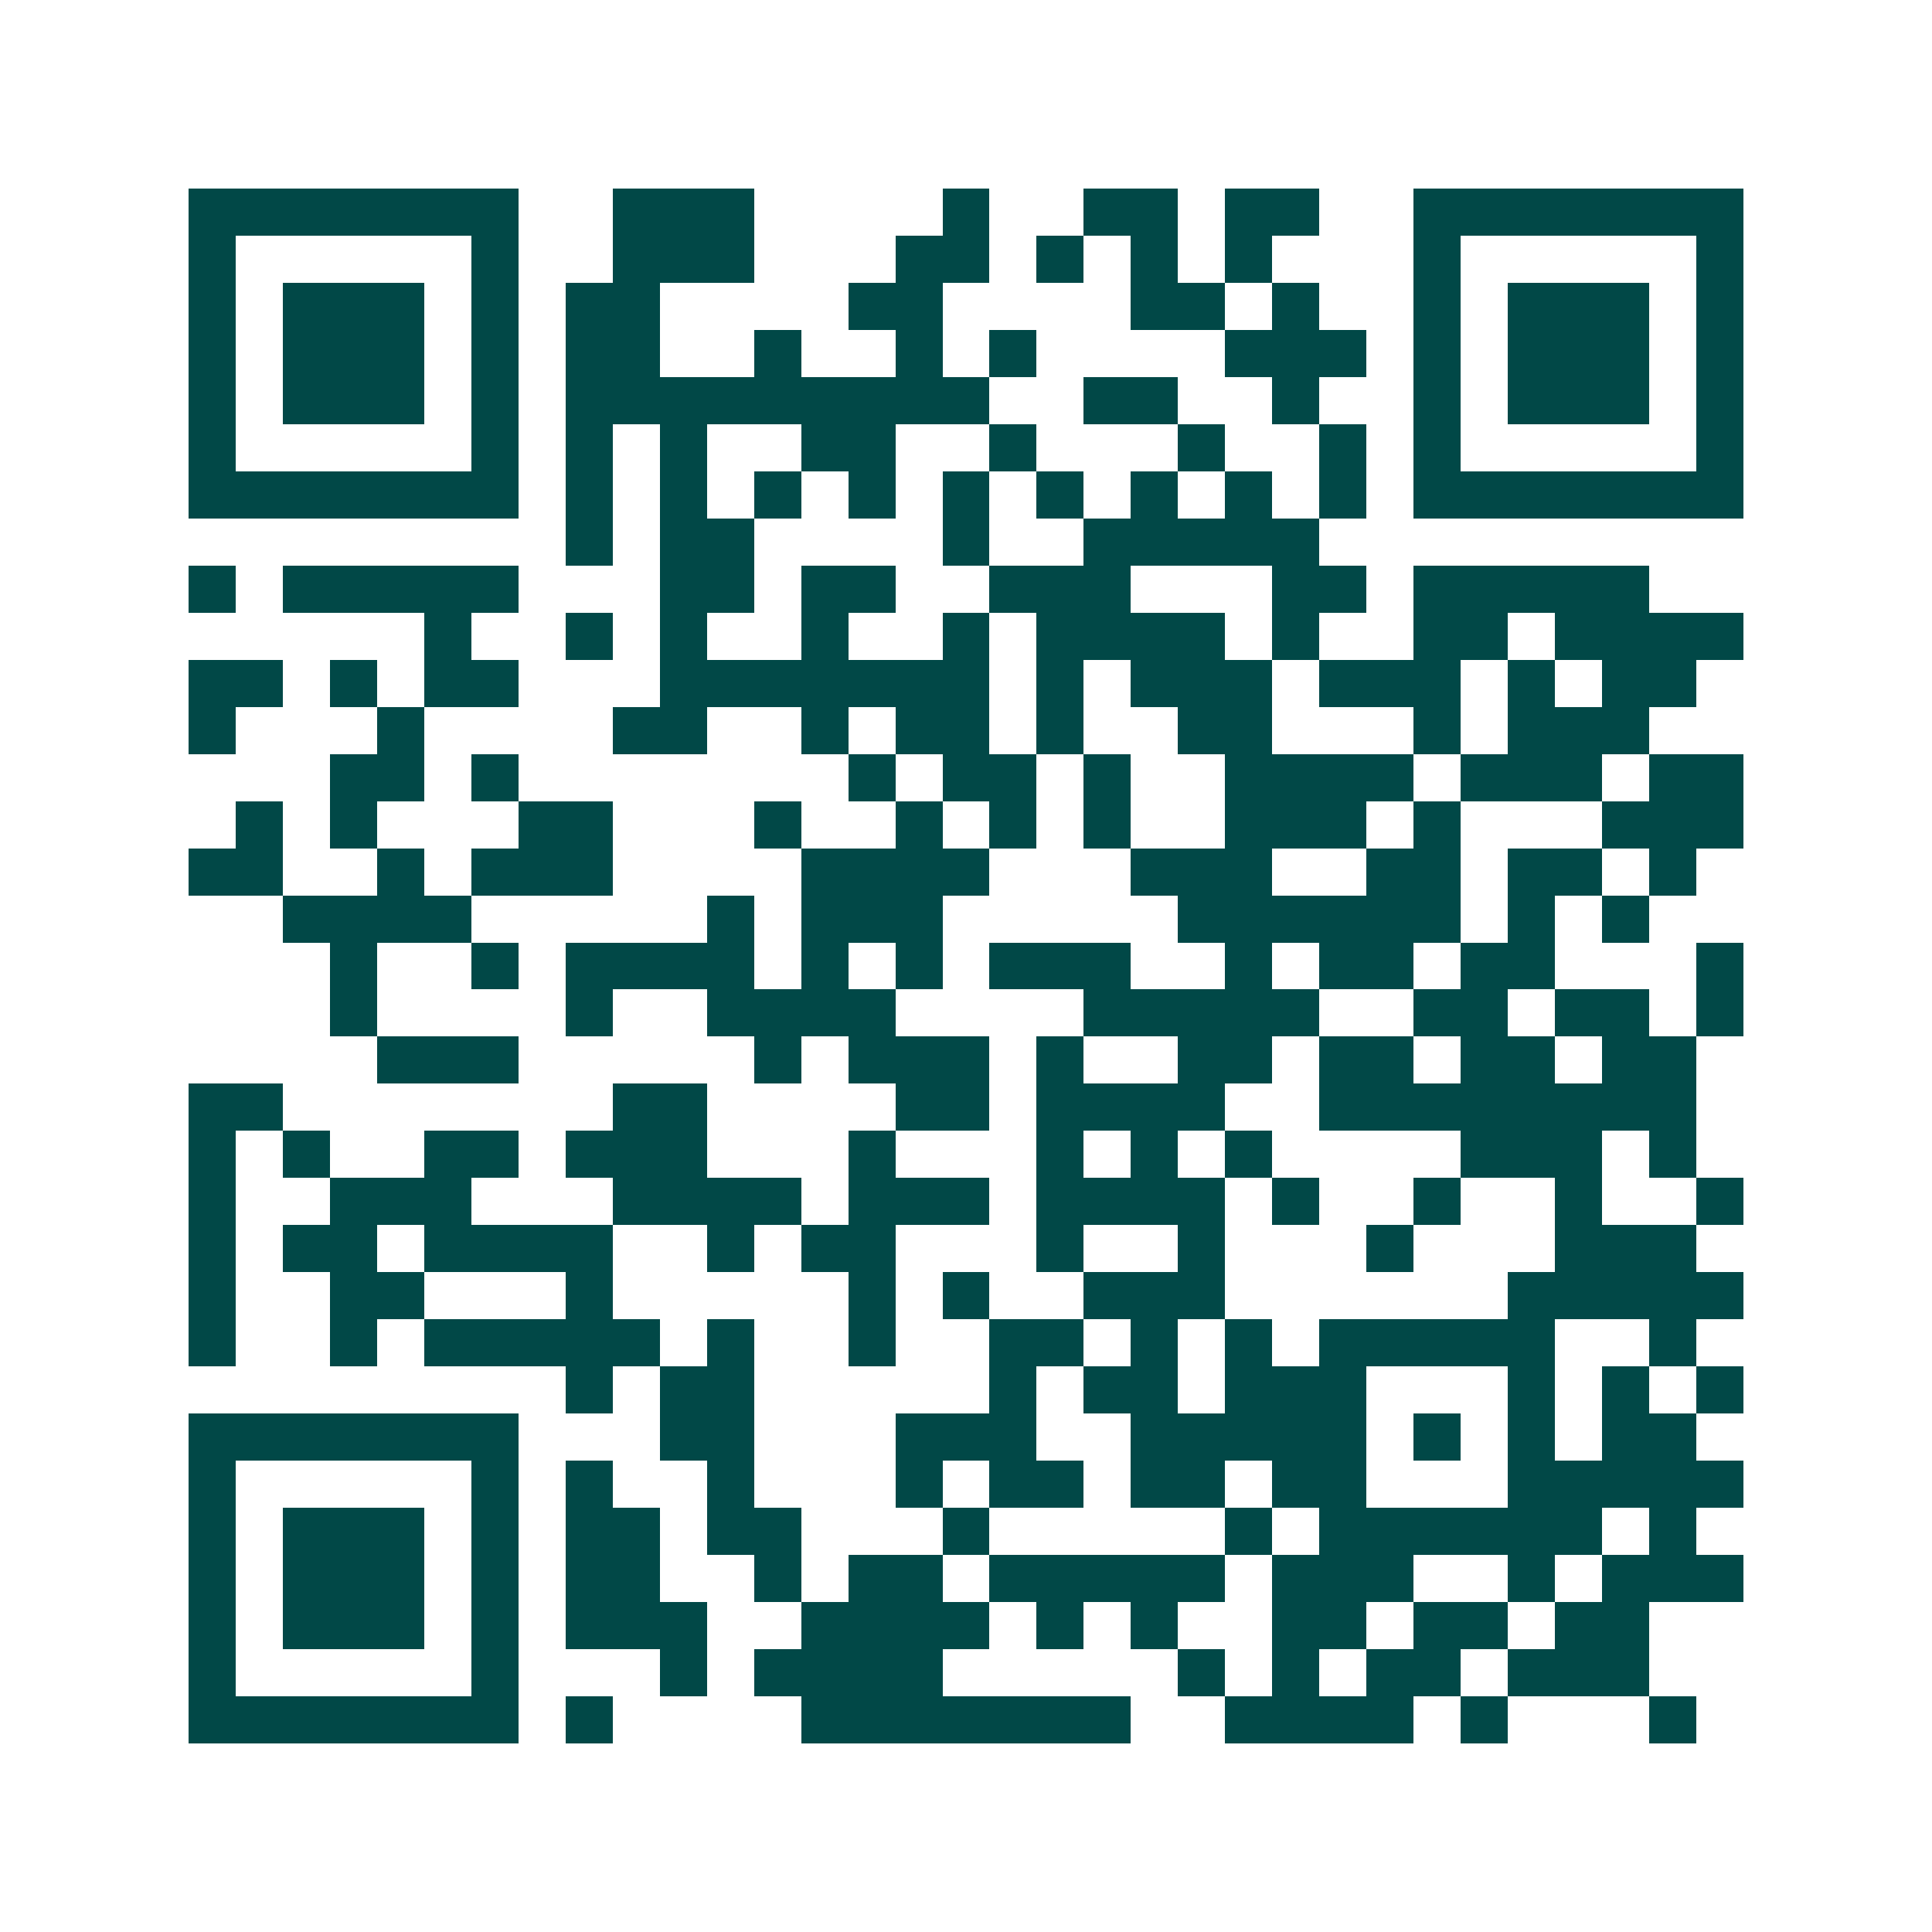<svg xmlns="http://www.w3.org/2000/svg" width="200" height="200" viewBox="0 0 41 41" shape-rendering="crispEdges"><path fill="#ffffff" d="M0 0h41v41H0z"/><path stroke="#014847" d="M4 4.5h7m2 0h3m4 0h1m2 0h2m1 0h2m2 0h7M4 5.5h1m5 0h1m2 0h3m3 0h2m1 0h1m1 0h1m1 0h1m3 0h1m5 0h1M4 6.5h1m1 0h3m1 0h1m1 0h2m4 0h2m4 0h2m1 0h1m2 0h1m1 0h3m1 0h1M4 7.5h1m1 0h3m1 0h1m1 0h2m2 0h1m2 0h1m1 0h1m4 0h3m1 0h1m1 0h3m1 0h1M4 8.5h1m1 0h3m1 0h1m1 0h9m2 0h2m2 0h1m2 0h1m1 0h3m1 0h1M4 9.5h1m5 0h1m1 0h1m1 0h1m2 0h2m2 0h1m3 0h1m2 0h1m1 0h1m5 0h1M4 10.5h7m1 0h1m1 0h1m1 0h1m1 0h1m1 0h1m1 0h1m1 0h1m1 0h1m1 0h1m1 0h7M12 11.5h1m1 0h2m4 0h1m2 0h5M4 12.5h1m1 0h5m3 0h2m1 0h2m2 0h3m3 0h2m1 0h5M9 13.5h1m2 0h1m1 0h1m2 0h1m2 0h1m1 0h4m1 0h1m2 0h2m1 0h4M4 14.5h2m1 0h1m1 0h2m3 0h7m1 0h1m1 0h3m1 0h3m1 0h1m1 0h2M4 15.5h1m3 0h1m4 0h2m2 0h1m1 0h2m1 0h1m2 0h2m3 0h1m1 0h3M7 16.5h2m1 0h1m7 0h1m1 0h2m1 0h1m2 0h4m1 0h3m1 0h2M5 17.5h1m1 0h1m3 0h2m3 0h1m2 0h1m1 0h1m1 0h1m2 0h3m1 0h1m3 0h3M4 18.5h2m2 0h1m1 0h3m4 0h4m3 0h3m2 0h2m1 0h2m1 0h1M6 19.5h4m5 0h1m1 0h3m5 0h6m1 0h1m1 0h1M7 20.5h1m2 0h1m1 0h4m1 0h1m1 0h1m1 0h3m2 0h1m1 0h2m1 0h2m3 0h1M7 21.5h1m4 0h1m2 0h4m4 0h5m2 0h2m1 0h2m1 0h1M8 22.5h3m5 0h1m1 0h3m1 0h1m2 0h2m1 0h2m1 0h2m1 0h2M4 23.5h2m7 0h2m4 0h2m1 0h4m2 0h8M4 24.5h1m1 0h1m2 0h2m1 0h3m3 0h1m3 0h1m1 0h1m1 0h1m4 0h3m1 0h1M4 25.5h1m2 0h3m3 0h4m1 0h3m1 0h4m1 0h1m2 0h1m2 0h1m2 0h1M4 26.5h1m1 0h2m1 0h4m2 0h1m1 0h2m3 0h1m2 0h1m3 0h1m3 0h3M4 27.5h1m2 0h2m3 0h1m5 0h1m1 0h1m2 0h3m6 0h5M4 28.5h1m2 0h1m1 0h5m1 0h1m2 0h1m2 0h2m1 0h1m1 0h1m1 0h5m2 0h1M12 29.5h1m1 0h2m5 0h1m1 0h2m1 0h3m3 0h1m1 0h1m1 0h1M4 30.5h7m3 0h2m3 0h3m2 0h5m1 0h1m1 0h1m1 0h2M4 31.5h1m5 0h1m1 0h1m2 0h1m3 0h1m1 0h2m1 0h2m1 0h2m3 0h5M4 32.5h1m1 0h3m1 0h1m1 0h2m1 0h2m3 0h1m5 0h1m1 0h6m1 0h1M4 33.5h1m1 0h3m1 0h1m1 0h2m2 0h1m1 0h2m1 0h5m1 0h3m2 0h1m1 0h3M4 34.5h1m1 0h3m1 0h1m1 0h3m2 0h4m1 0h1m1 0h1m2 0h2m1 0h2m1 0h2M4 35.5h1m5 0h1m3 0h1m1 0h4m5 0h1m1 0h1m1 0h2m1 0h3M4 36.5h7m1 0h1m4 0h7m2 0h4m1 0h1m3 0h1"/></svg>
